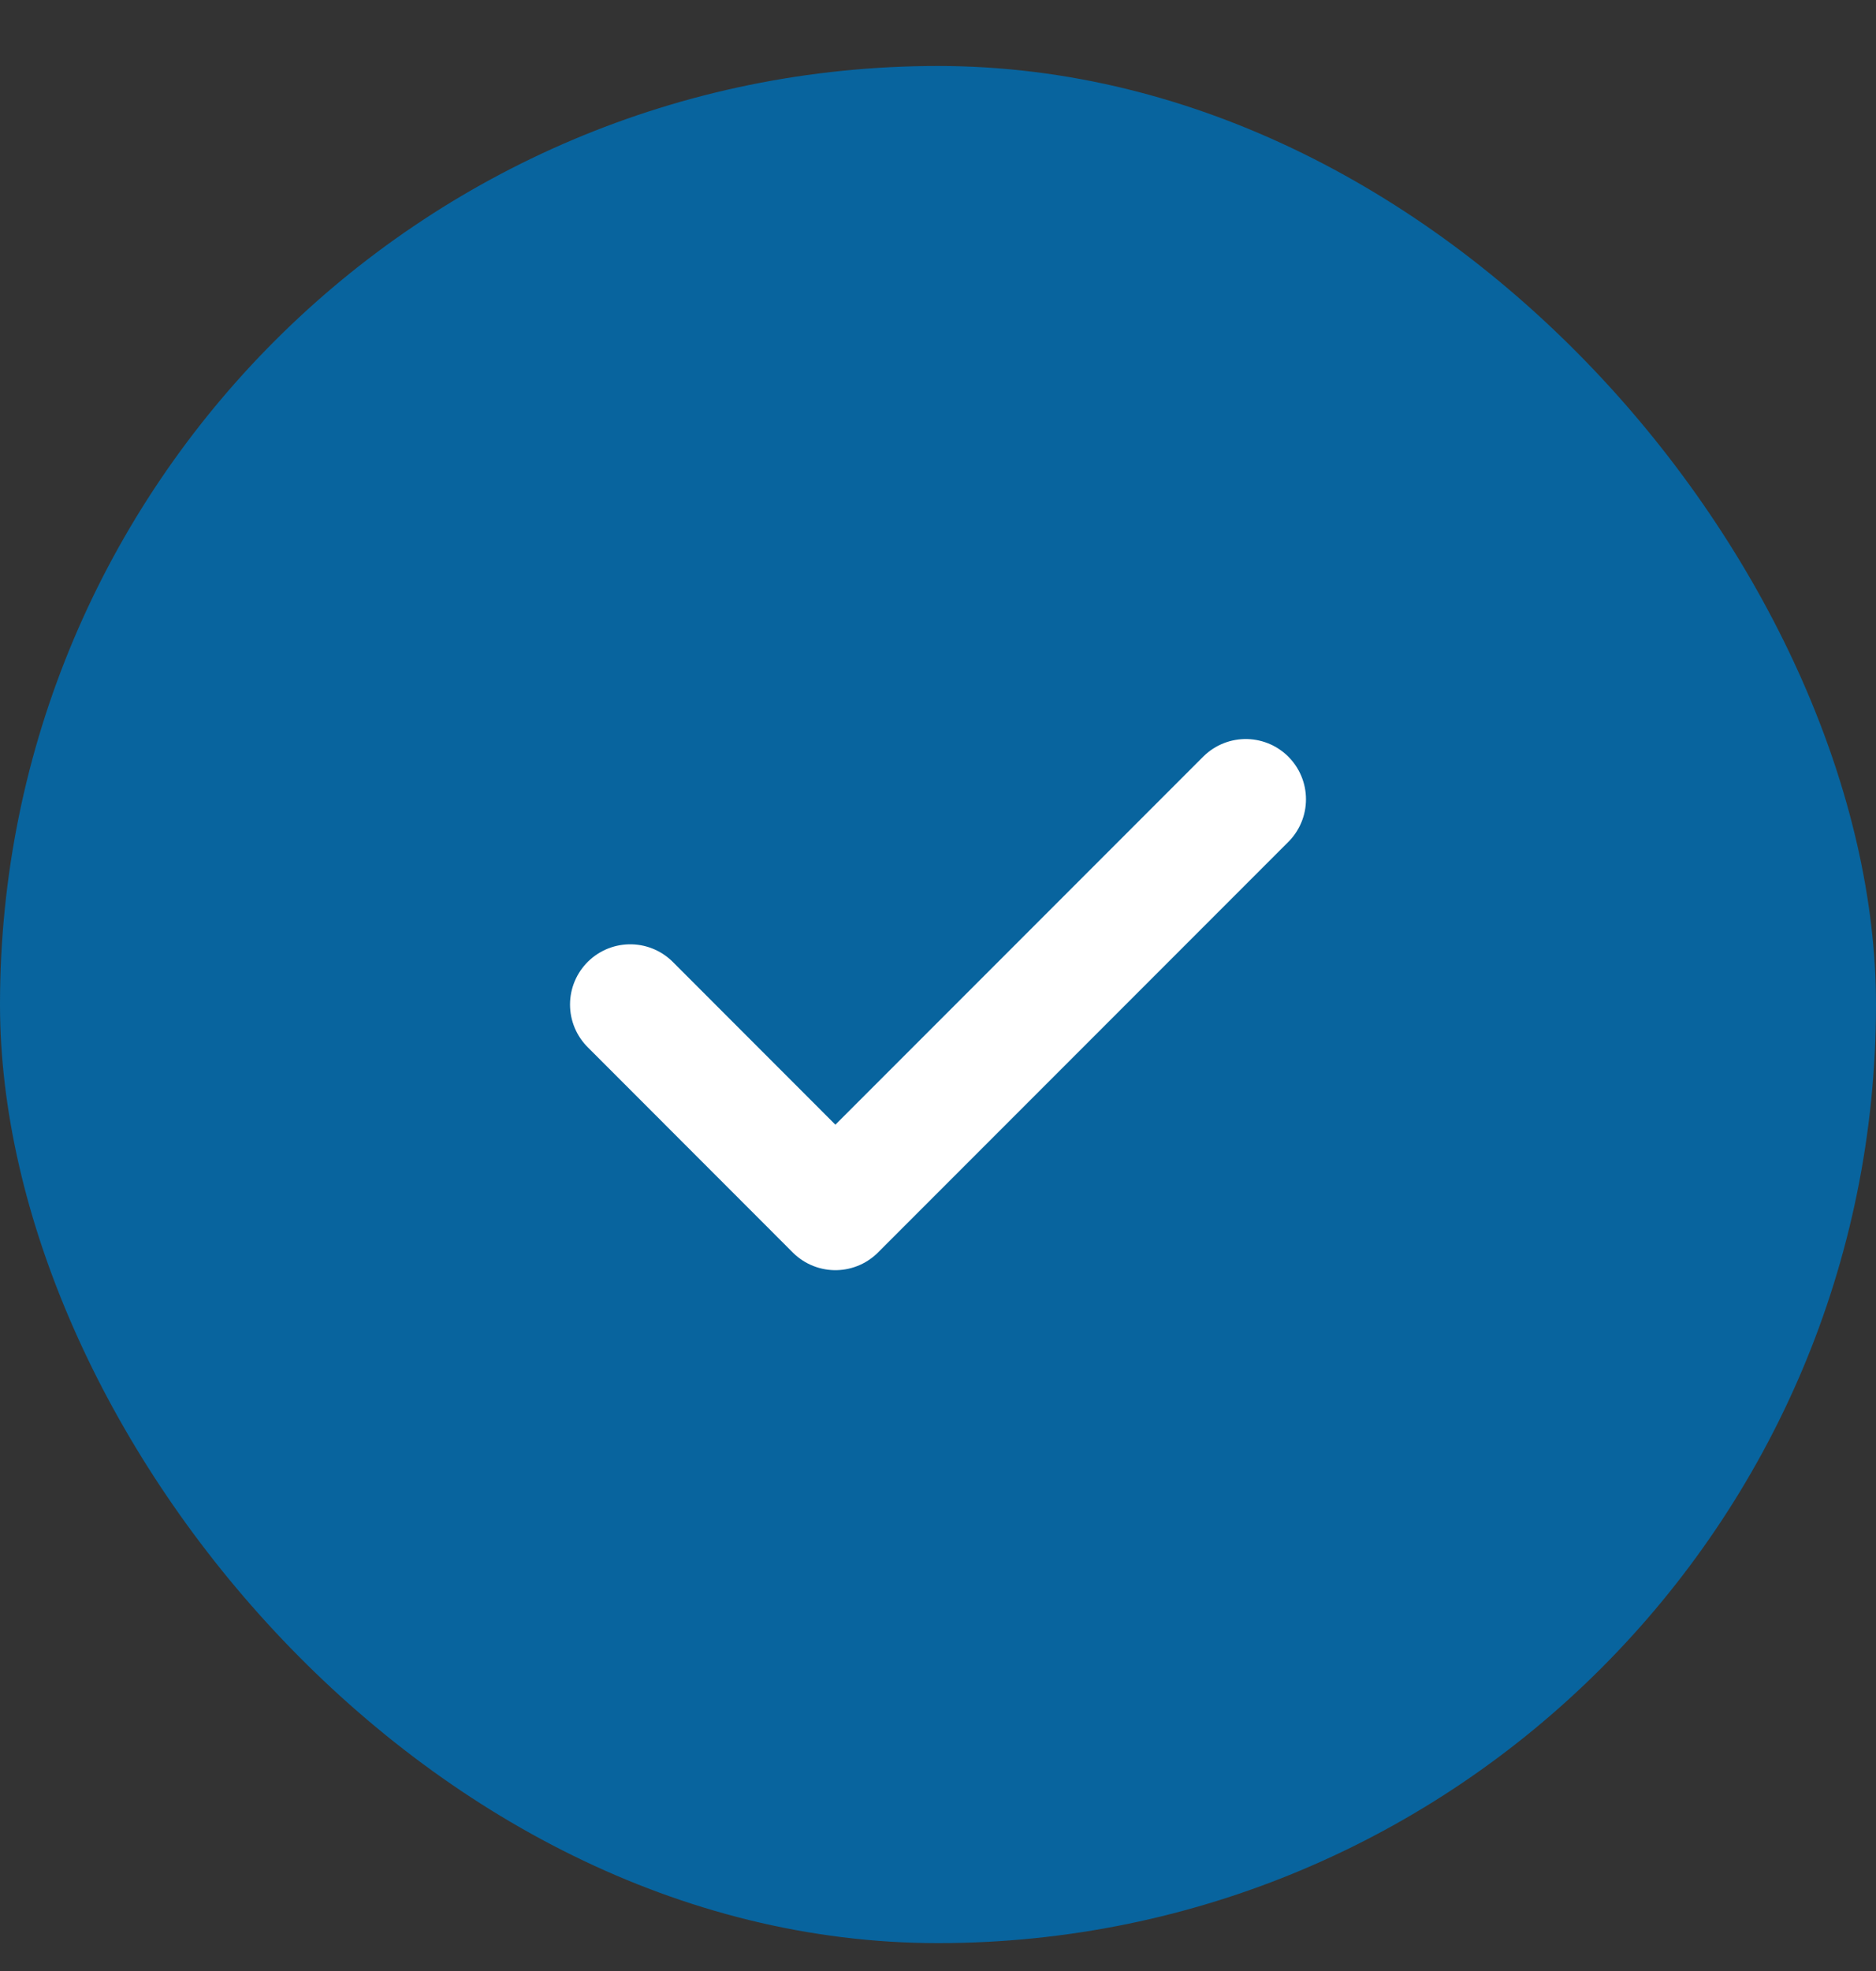 <svg width="20" height="21" viewBox="0 0 20 21" fill="none" xmlns="http://www.w3.org/2000/svg">
<rect x="0" y="0" width="20" height="21" fill="#333333" stroke="none"/>
<rect y="0.703" width="20" height="20" rx="10" fill="#08649E"/>
<g clip-path="url(#clip0_5869_17268)">
<g clip-path="url(#clip1_5869_17268)">
<g clip-path="url(#clip2_5869_17268)">
<g clip-path="url(#clip3_5869_17268)">
<path d="M6.719 10.703L8.906 12.891L13.281 8.516" stroke="white" stroke-width="1.284" stroke-linecap="round" stroke-linejoin="round"/>
</g>
</g>
</g>
</g>
<defs>
<clipPath id="clip0_5869_17268">
<rect width="8" height="7" fill="white" transform="translate(6 7.203)"/>
</clipPath>
<clipPath id="clip1_5869_17268">
<rect width="8" height="7" fill="white" transform="translate(6 7.203)"/>
</clipPath>
<clipPath id="clip2_5869_17268">
<rect width="8" height="7" fill="white" transform="translate(6 7.203)"/>
</clipPath>
<clipPath id="clip3_5869_17268">
<rect width="8.75" height="7" fill="white" transform="translate(5.625 7.203)"/>
</clipPath>
</defs>
</svg>
